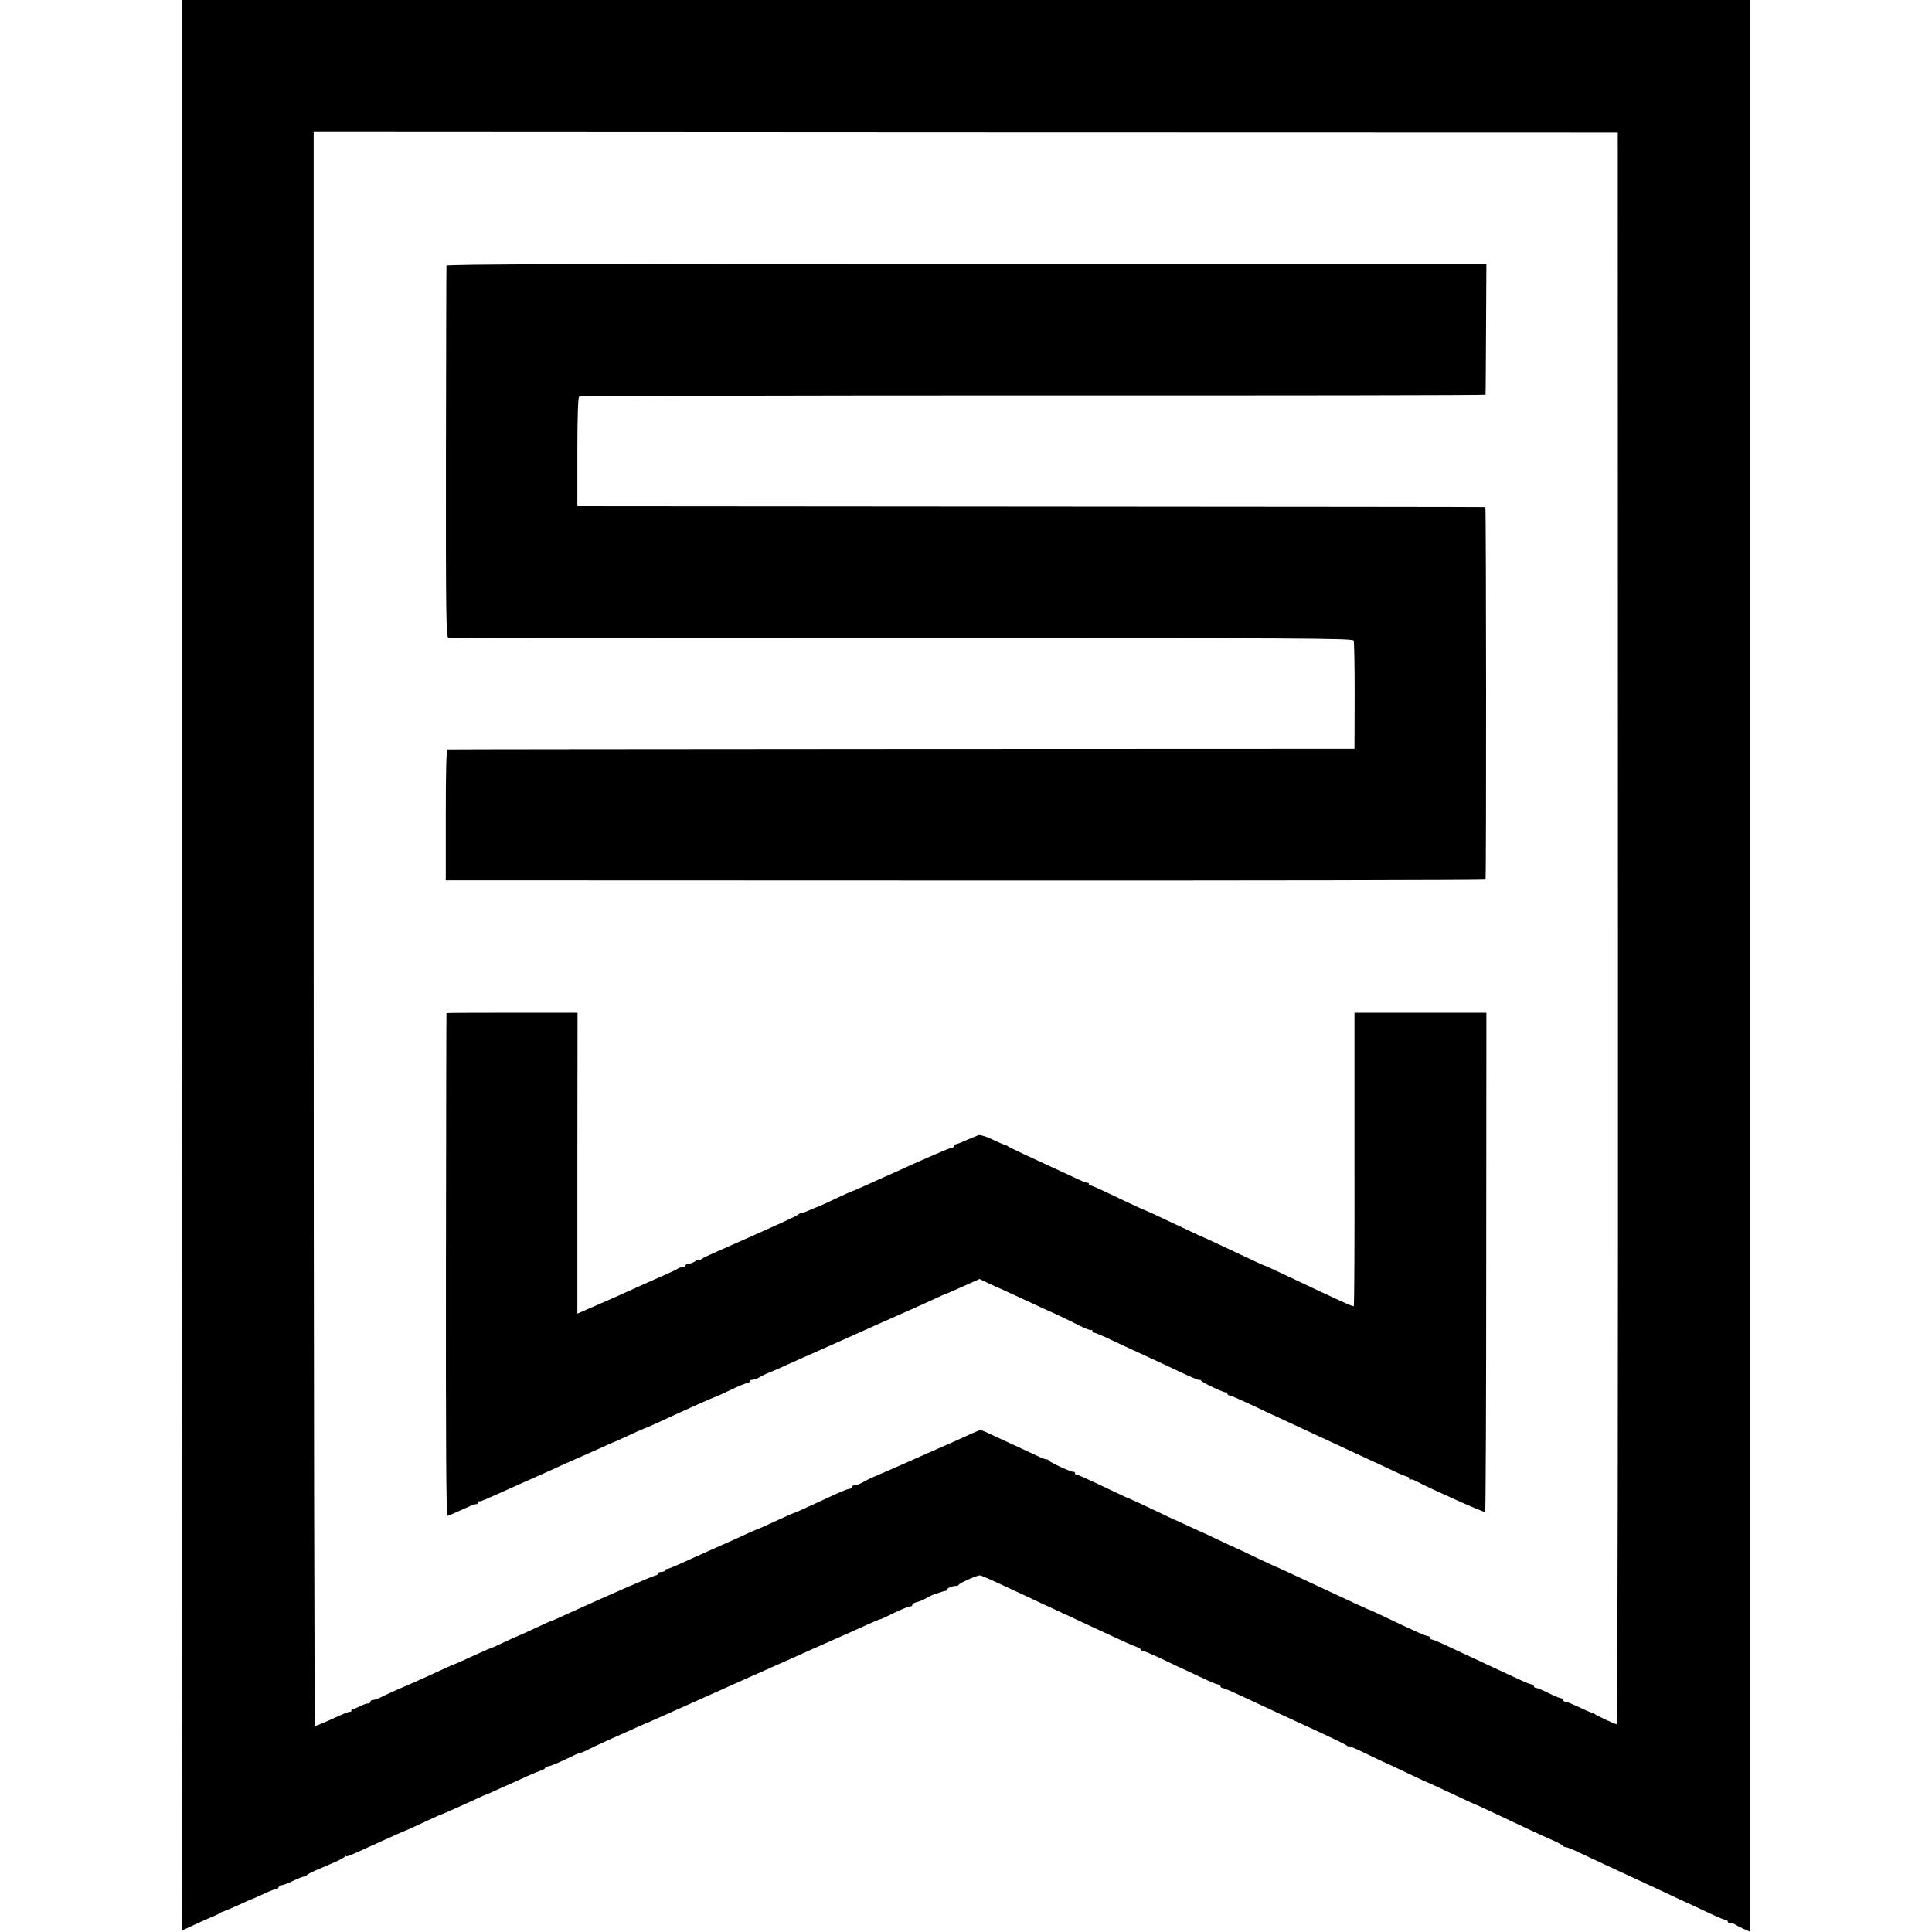 <?xml version="1.0" standalone="no"?>
<!DOCTYPE svg PUBLIC "-//W3C//DTD SVG 20010904//EN"
 "http://www.w3.org/TR/2001/REC-SVG-20010904/DTD/svg10.dtd">
<svg version="1.0" xmlns="http://www.w3.org/2000/svg"
 width="1116pt" height="1116pt" viewBox="0 0 1116 1116"
 preserveAspectRatio="xMidYMid meet">
<g transform="translate(0,1116) scale(0.1,-0.1)"
fill="#000000" stroke="none">
<path d="M1050 5585 c0 -3066 1 -5575 3 -5575 2 0 25 11 53 24 27 13 74 34
104 47 30 12 57 25 60 28 3 4 11 7 17 8 7 2 47 19 89 38 41 19 77 35 79 35 2
0 33 14 68 30 36 17 70 30 76 30 6 0 11 5 11 10 0 6 7 10 15 10 8 0 38 11 67
25 28 14 57 25 64 25 7 0 14 3 16 8 2 4 27 17 56 30 28 12 76 32 105 45 28 12
55 27 59 32 4 6 8 7 8 3 0 -6 33 8 205 87 64 29 130 58 135 60 5 1 36 15 135
61 33 15 62 29 65 29 10 3 143 62 220 98 25 12 47 21 50 22 3 0 21 8 40 17 19
9 58 26 85 38 28 13 77 35 110 50 33 15 70 30 83 34 12 4 22 11 22 15 0 4 8 7
18 8 10 1 55 19 100 41 45 22 82 39 82 36 0 -2 17 5 38 15 20 11 84 41 142 67
58 25 125 56 150 67 25 11 47 21 50 22 3 1 21 8 40 17 93 41 430 192 465 208
22 10 121 54 220 98 99 44 205 91 235 105 30 13 93 41 140 62 47 20 114 51
150 67 63 29 100 45 110 46 3 1 38 17 78 37 40 19 79 35 87 35 8 0 15 4 15 10
0 5 12 13 28 16 15 4 41 15 57 25 17 9 35 18 40 19 6 2 20 6 33 11 13 5 28 9
33 9 5 0 9 4 9 9 0 8 41 23 56 20 4 0 10 3 13 8 7 10 104 53 120 53 10 0 42
-14 241 -107 124 -58 194 -91 290 -135 47 -22 108 -50 135 -63 168 -78 222
-103 243 -109 12 -4 22 -11 22 -15 0 -4 6 -8 13 -8 6 0 55 -20 107 -45 52 -25
122 -58 155 -73 33 -15 82 -38 109 -51 28 -13 56 -24 63 -24 7 0 13 -4 13 -10
0 -5 5 -10 10 -10 6 0 45 -16 88 -36 223 -104 305 -142 477 -221 77 -36 146
-69 153 -75 6 -6 12 -8 12 -5 0 3 30 -9 68 -27 37 -18 90 -43 117 -56 28 -12
101 -46 163 -76 62 -30 115 -54 117 -54 2 0 60 -27 130 -60 70 -33 128 -60
130 -60 2 0 57 -25 122 -56 165 -78 248 -117 323 -150 36 -16 67 -32 68 -36 2
-4 9 -8 16 -8 7 0 30 -9 52 -19 44 -21 290 -136 404 -188 41 -19 102 -47 135
-63 33 -16 96 -45 140 -65 44 -20 103 -48 131 -61 28 -13 56 -24 62 -24 7 0
12 -4 12 -10 0 -5 8 -10 18 -10 10 0 22 -3 25 -7 4 -3 25 -14 47 -24 l40 -18
0 5579 0 5580 -4530 0 -4530 0 0 -5575z m8296 213 c1 -2628 -2 -4598 -7 -4598
-9 0 -121 52 -129 60 -3 3 -10 6 -17 7 -7 2 -40 16 -74 33 -35 16 -68 30 -76
30 -7 0 -13 5 -13 10 0 6 -6 10 -12 10 -7 0 -40 14 -73 30 -33 17 -65 30 -72
30 -7 0 -13 5 -13 10 0 6 -5 10 -12 10 -6 0 -34 11 -62 24 -28 13 -82 38 -121
56 -67 31 -153 71 -313 146 -39 19 -77 34 -82 34 -6 0 -10 5 -10 10 0 6 -7 10
-15 10 -8 0 -77 30 -152 66 -126 60 -179 85 -193 89 -6 2 -75 34 -330 153
-102 48 -187 87 -190 88 -3 0 -58 26 -124 57 -65 31 -119 57 -121 57 -1 0 -47
21 -101 47 -55 26 -101 48 -104 48 -3 1 -32 15 -65 30 -33 16 -62 29 -65 30
-5 1 -45 20 -215 101 -33 15 -62 28 -65 29 -5 1 -50 22 -205 96 -49 23 -93 42
-97 41 -5 -1 -8 2 -8 8 0 6 -4 9 -8 8 -10 -4 -135 54 -143 65 -3 5 -9 8 -13 7
-4 -1 -26 7 -49 18 -23 11 -73 34 -112 52 -38 18 -103 48 -143 66 -39 19 -75
34 -78 34 -3 0 -26 -10 -52 -21 -80 -37 -137 -62 -142 -64 -3 -1 -27 -12 -55
-24 -150 -67 -362 -160 -375 -165 -8 -3 -22 -10 -30 -14 -40 -23 -61 -32 -75
-32 -8 0 -15 -4 -15 -10 0 -5 -6 -10 -14 -10 -7 0 -51 -17 -97 -39 -144 -67
-220 -101 -224 -101 -2 0 -39 -16 -82 -36 -71 -33 -120 -55 -133 -59 -5 -2
-63 -27 -140 -63 -25 -11 -85 -38 -135 -60 -49 -22 -121 -54 -160 -72 -38 -18
-76 -33 -82 -33 -7 0 -13 -4 -13 -9 0 -4 -9 -8 -20 -8 -11 0 -20 -4 -20 -10 0
-5 -6 -10 -12 -10 -11 0 -277 -116 -488 -212 -69 -32 -114 -52 -120 -53 -3 0
-32 -14 -65 -29 -104 -48 -130 -60 -135 -61 -3 -1 -35 -15 -72 -33 -37 -18
-69 -32 -72 -32 -2 0 -40 -16 -83 -36 -76 -35 -123 -56 -133 -59 -3 0 -32 -14
-65 -29 -33 -15 -74 -34 -90 -41 -17 -8 -53 -24 -80 -36 -28 -12 -52 -23 -55
-24 -10 -3 -105 -46 -134 -61 -16 -8 -35 -14 -43 -14 -7 0 -13 -4 -13 -10 0
-5 -7 -10 -15 -10 -9 0 -30 -8 -48 -17 -18 -9 -35 -16 -39 -15 -5 1 -8 -2 -8
-8 0 -6 -3 -9 -7 -8 -9 1 -25 -5 -126 -51 -38 -17 -72 -31 -77 -31 -4 0 -8
2072 -8 4604 l0 4604 3767 -2 3766 -1 1 -4597z"/>
<path d="M2579 9626 c-1 -6 -2 -491 -3 -1079 -1 -941 1 -1068 14 -1071 8 -2
1187 -3 2618 -2 2306 1 2605 -1 2611 -14 4 -8 6 -152 6 -320 l-1 -305 -2615
-1 c-1438 -1 -2619 -2 -2624 -3 -7 -1 -10 -131 -10 -378 l0 -378 3003 -1
c1651 -1 3003 2 3003 5 5 20 4 2151 -1 2152 -3 1 -1184 2 -2625 3 l-2620 2 0
313 c0 197 4 315 10 320 6 4 1186 7 2623 7 1436 -1 2613 1 2613 4 1 3 2 174 3
381 l2 376 -3003 0 c-2181 0 -3003 -3 -3004 -11z"/>
<path d="M2579 5308 c-1 -2 -2 -656 -3 -1454 -1 -1001 1 -1451 9 -1450 9 2 25
9 123 53 20 9 40 16 45 15 4 -1 7 2 7 8 0 6 3 9 8 8 8 -2 18 2 222 94 25 11
65 29 90 40 25 11 63 28 85 38 22 10 63 28 90 41 28 12 70 31 95 42 25 11 47
21 50 22 3 1 36 16 74 33 38 18 70 32 72 32 1 0 42 18 89 40 47 22 88 40 90
40 3 0 35 14 72 31 190 88 310 141 327 147 11 3 55 23 98 44 43 21 85 38 93
38 8 0 15 5 15 10 0 6 8 10 18 10 10 0 26 6 37 13 11 7 36 20 55 27 19 7 67
28 105 46 39 17 129 58 200 89 72 32 159 71 195 87 69 31 72 32 165 74 146 64
244 108 295 132 30 14 57 26 60 27 6 1 63 26 140 61 l58 26 48 -23 c92 -41
169 -77 247 -113 42 -20 112 -52 155 -71 42 -20 102 -49 133 -65 32 -16 60
-26 63 -23 3 4 6 1 6 -5 0 -7 3 -11 8 -10 4 1 34 -11 67 -26 58 -28 167 -78
252 -117 22 -10 98 -45 167 -78 69 -33 126 -57 126 -53 0 4 4 3 8 -3 9 -13
133 -71 144 -68 4 2 8 -2 8 -7 0 -6 5 -10 10 -10 10 0 56 -21 235 -105 39 -18
102 -47 140 -65 39 -18 102 -47 140 -65 107 -50 215 -100 291 -135 38 -17 102
-47 142 -66 39 -19 77 -34 82 -34 6 0 10 -5 10 -12 0 -6 3 -8 6 -5 4 4 19 0
33 -8 67 -37 395 -184 400 -179 3 3 6 653 6 1445 l1 1439 -381 0 -381 0 0
-846 c1 -465 -1 -847 -4 -849 -6 -3 -69 25 -383 174 -71 34 -131 61 -133 61
-4 0 -43 18 -272 126 -51 24 -95 44 -97 44 -1 0 -65 30 -141 66 -124 59 -179
84 -194 89 -3 1 -41 19 -85 39 -184 88 -210 100 -217 98 -5 -1 -8 3 -8 8 0 5
-3 9 -7 8 -5 -2 -28 7 -53 19 -45 21 -159 74 -320 148 -47 22 -87 42 -90 45
-3 3 -10 6 -17 7 -7 2 -39 16 -73 32 -34 17 -69 27 -78 24 -9 -3 -41 -17 -70
-29 -29 -13 -57 -24 -62 -24 -6 0 -10 -4 -10 -10 0 -5 -6 -10 -13 -10 -10 0
-170 -69 -302 -130 -22 -10 -62 -28 -90 -40 -27 -12 -78 -35 -113 -51 -35 -16
-65 -29 -68 -29 -2 0 -47 -20 -100 -45 -52 -25 -97 -45 -98 -45 -2 0 -23 -9
-47 -19 -24 -11 -47 -19 -50 -18 -3 1 -12 -3 -20 -10 -8 -6 -77 -39 -154 -73
-77 -34 -162 -72 -190 -85 -27 -12 -84 -37 -125 -55 -41 -18 -81 -37 -87 -42
-7 -6 -13 -7 -13 -4 0 4 -10 0 -22 -8 -12 -9 -30 -16 -40 -16 -10 0 -18 -4
-18 -10 0 -5 -8 -10 -18 -10 -10 0 -22 -4 -27 -8 -6 -5 -33 -18 -61 -30 -28
-12 -80 -35 -115 -51 -127 -58 -235 -106 -374 -166 l-30 -13 0 869 1 869 -378
0 c-208 0 -379 -1 -379 -2z"/>
</g>
</svg>
